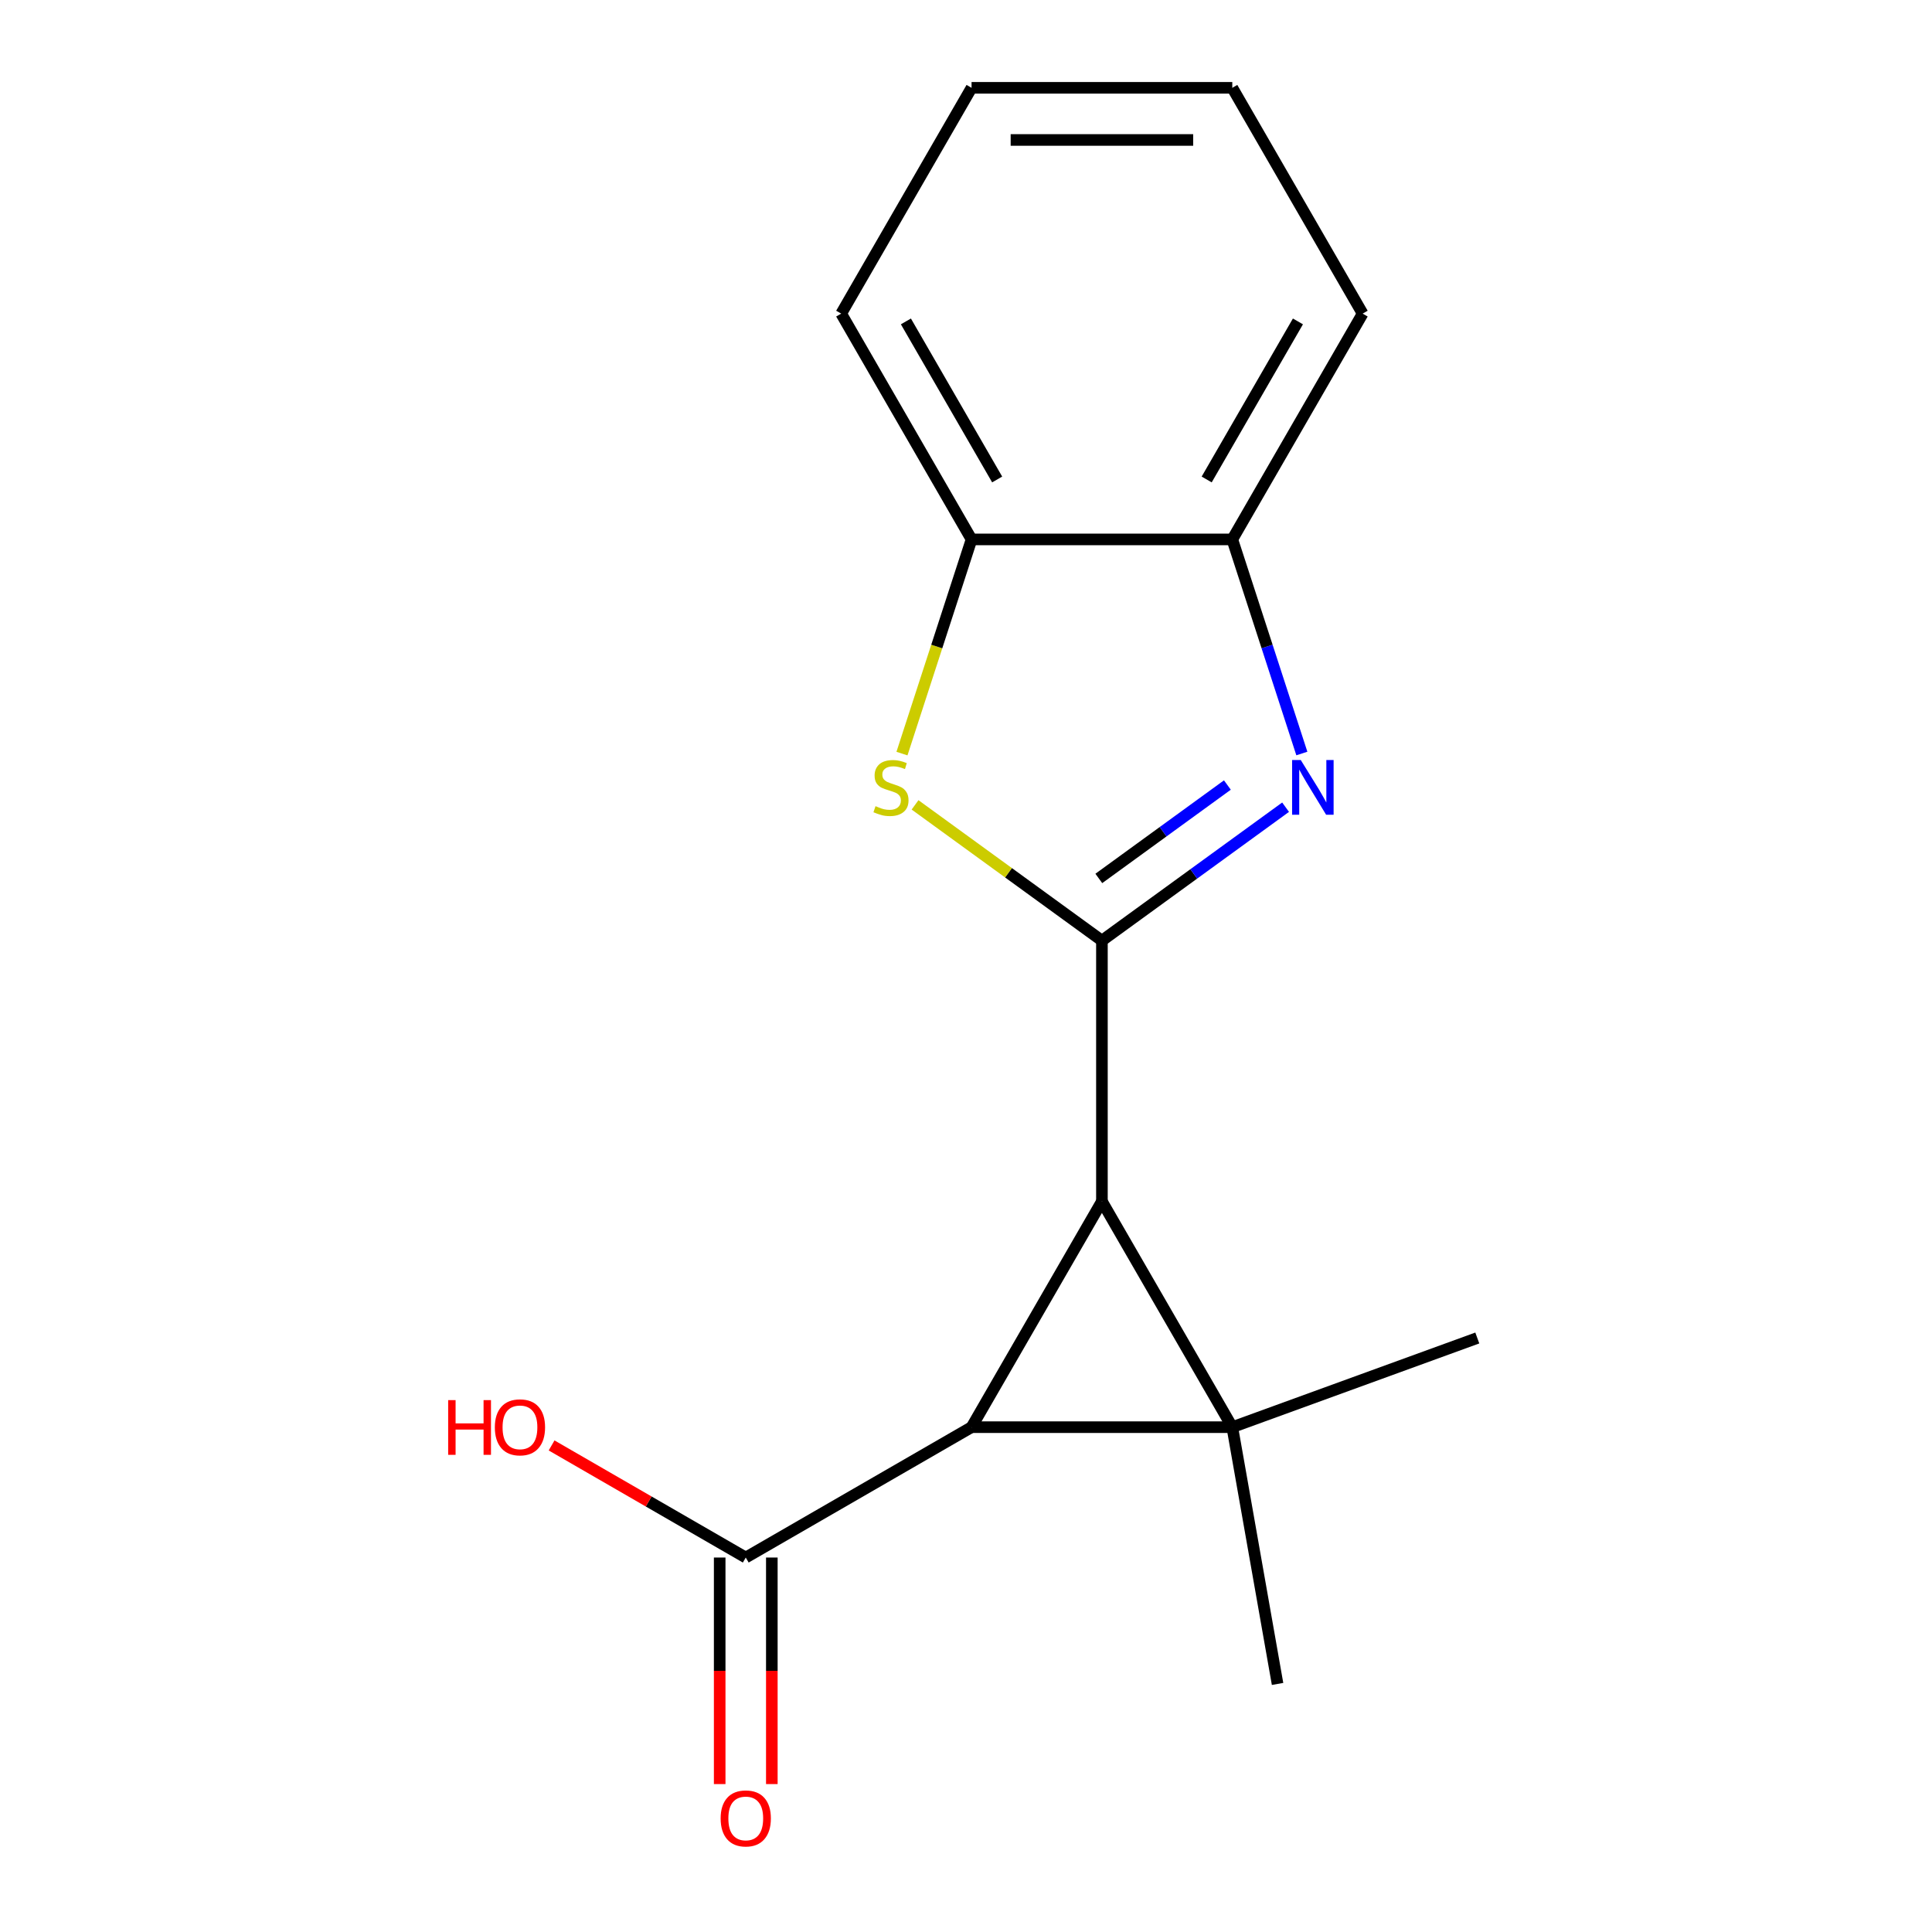 <?xml version='1.0' encoding='iso-8859-1'?>
<svg version='1.1' baseProfile='full'
              xmlns='http://www.w3.org/2000/svg'
                      xmlns:rdkit='http://www.rdkit.org/xml'
                      xmlns:xlink='http://www.w3.org/1999/xlink'
                  xml:space='preserve'
width='1000px' height='1000px' viewBox='0 0 1000 1000'>
<!-- END OF HEADER -->
<rect style='opacity:1.0;fill:#FFFFFF;stroke:none' width='1000' height='1000' x='0' y='0'> </rect>
<path class='bond-0' d='M 570.353,621.827 L 637.83,738.7' style='fill:none;fill-rule:evenodd;stroke:#000000;stroke-width:6px;stroke-linecap:butt;stroke-linejoin:miter;stroke-opacity:1' />
<path class='bond-1' d='M 570.353,621.827 L 502.876,738.7' style='fill:none;fill-rule:evenodd;stroke:#000000;stroke-width:6px;stroke-linecap:butt;stroke-linejoin:miter;stroke-opacity:1' />
<path class='bond-2' d='M 570.353,621.827 L 570.353,486.873' style='fill:none;fill-rule:evenodd;stroke:#000000;stroke-width:6px;stroke-linecap:butt;stroke-linejoin:miter;stroke-opacity:1' />
<path class='bond-9' d='M 637.83,738.7 L 764.645,692.543' style='fill:none;fill-rule:evenodd;stroke:#000000;stroke-width:6px;stroke-linecap:butt;stroke-linejoin:miter;stroke-opacity:1' />
<path class='bond-10' d='M 637.83,738.7 L 661.264,871.603' style='fill:none;fill-rule:evenodd;stroke:#000000;stroke-width:6px;stroke-linecap:butt;stroke-linejoin:miter;stroke-opacity:1' />
<path class='bond-16' d='M 637.83,738.7 L 502.876,738.7' style='fill:none;fill-rule:evenodd;stroke:#000000;stroke-width:6px;stroke-linecap:butt;stroke-linejoin:miter;stroke-opacity:1' />
<path class='bond-5' d='M 502.876,738.7 L 386.003,806.177' style='fill:none;fill-rule:evenodd;stroke:#000000;stroke-width:6px;stroke-linecap:butt;stroke-linejoin:miter;stroke-opacity:1' />
<path class='bond-3' d='M 570.353,486.873 L 617.886,452.338' style='fill:none;fill-rule:evenodd;stroke:#000000;stroke-width:6px;stroke-linecap:butt;stroke-linejoin:miter;stroke-opacity:1' />
<path class='bond-3' d='M 617.886,452.338 L 665.419,417.804' style='fill:none;fill-rule:evenodd;stroke:#0000FF;stroke-width:6px;stroke-linecap:butt;stroke-linejoin:miter;stroke-opacity:1' />
<path class='bond-3' d='M 568.748,454.677 L 602.021,430.502' style='fill:none;fill-rule:evenodd;stroke:#000000;stroke-width:6px;stroke-linecap:butt;stroke-linejoin:miter;stroke-opacity:1' />
<path class='bond-3' d='M 602.021,430.502 L 635.294,406.328' style='fill:none;fill-rule:evenodd;stroke:#0000FF;stroke-width:6px;stroke-linecap:butt;stroke-linejoin:miter;stroke-opacity:1' />
<path class='bond-4' d='M 570.353,486.873 L 521.99,451.735' style='fill:none;fill-rule:evenodd;stroke:#000000;stroke-width:6px;stroke-linecap:butt;stroke-linejoin:miter;stroke-opacity:1' />
<path class='bond-4' d='M 521.99,451.735 L 473.627,416.598' style='fill:none;fill-rule:evenodd;stroke:#CCCC00;stroke-width:6px;stroke-linecap:butt;stroke-linejoin:miter;stroke-opacity:1' />
<path class='bond-6' d='M 673.836,390.016 L 655.833,334.608' style='fill:none;fill-rule:evenodd;stroke:#0000FF;stroke-width:6px;stroke-linecap:butt;stroke-linejoin:miter;stroke-opacity:1' />
<path class='bond-6' d='M 655.833,334.608 L 637.83,279.201' style='fill:none;fill-rule:evenodd;stroke:#000000;stroke-width:6px;stroke-linecap:butt;stroke-linejoin:miter;stroke-opacity:1' />
<path class='bond-7' d='M 466.857,390.056 L 484.867,334.628' style='fill:none;fill-rule:evenodd;stroke:#CCCC00;stroke-width:6px;stroke-linecap:butt;stroke-linejoin:miter;stroke-opacity:1' />
<path class='bond-7' d='M 484.867,334.628 L 502.876,279.201' style='fill:none;fill-rule:evenodd;stroke:#000000;stroke-width:6px;stroke-linecap:butt;stroke-linejoin:miter;stroke-opacity:1' />
<path class='bond-8' d='M 372.508,806.177 L 372.508,864.806' style='fill:none;fill-rule:evenodd;stroke:#000000;stroke-width:6px;stroke-linecap:butt;stroke-linejoin:miter;stroke-opacity:1' />
<path class='bond-8' d='M 372.508,864.806 L 372.508,923.436' style='fill:none;fill-rule:evenodd;stroke:#FF0000;stroke-width:6px;stroke-linecap:butt;stroke-linejoin:miter;stroke-opacity:1' />
<path class='bond-8' d='M 399.498,806.177 L 399.498,864.806' style='fill:none;fill-rule:evenodd;stroke:#000000;stroke-width:6px;stroke-linecap:butt;stroke-linejoin:miter;stroke-opacity:1' />
<path class='bond-8' d='M 399.498,864.806 L 399.498,923.436' style='fill:none;fill-rule:evenodd;stroke:#FF0000;stroke-width:6px;stroke-linecap:butt;stroke-linejoin:miter;stroke-opacity:1' />
<path class='bond-11' d='M 386.003,806.177 L 335.753,777.165' style='fill:none;fill-rule:evenodd;stroke:#000000;stroke-width:6px;stroke-linecap:butt;stroke-linejoin:miter;stroke-opacity:1' />
<path class='bond-11' d='M 335.753,777.165 L 285.504,748.153' style='fill:none;fill-rule:evenodd;stroke:#FF0000;stroke-width:6px;stroke-linecap:butt;stroke-linejoin:miter;stroke-opacity:1' />
<path class='bond-12' d='M 637.83,279.201 L 705.307,162.328' style='fill:none;fill-rule:evenodd;stroke:#000000;stroke-width:6px;stroke-linecap:butt;stroke-linejoin:miter;stroke-opacity:1' />
<path class='bond-12' d='M 624.577,248.175 L 671.81,166.363' style='fill:none;fill-rule:evenodd;stroke:#000000;stroke-width:6px;stroke-linecap:butt;stroke-linejoin:miter;stroke-opacity:1' />
<path class='bond-17' d='M 637.83,279.201 L 502.876,279.201' style='fill:none;fill-rule:evenodd;stroke:#000000;stroke-width:6px;stroke-linecap:butt;stroke-linejoin:miter;stroke-opacity:1' />
<path class='bond-13' d='M 502.876,279.201 L 435.4,162.328' style='fill:none;fill-rule:evenodd;stroke:#000000;stroke-width:6px;stroke-linecap:butt;stroke-linejoin:miter;stroke-opacity:1' />
<path class='bond-13' d='M 516.129,248.175 L 468.896,166.363' style='fill:none;fill-rule:evenodd;stroke:#000000;stroke-width:6px;stroke-linecap:butt;stroke-linejoin:miter;stroke-opacity:1' />
<path class='bond-15' d='M 705.307,162.328 L 637.83,45.455' style='fill:none;fill-rule:evenodd;stroke:#000000;stroke-width:6px;stroke-linecap:butt;stroke-linejoin:miter;stroke-opacity:1' />
<path class='bond-14' d='M 435.4,162.328 L 502.876,45.455' style='fill:none;fill-rule:evenodd;stroke:#000000;stroke-width:6px;stroke-linecap:butt;stroke-linejoin:miter;stroke-opacity:1' />
<path class='bond-18' d='M 502.876,45.455 L 637.83,45.455' style='fill:none;fill-rule:evenodd;stroke:#000000;stroke-width:6px;stroke-linecap:butt;stroke-linejoin:miter;stroke-opacity:1' />
<path class='bond-18' d='M 523.119,72.445 L 617.587,72.445' style='fill:none;fill-rule:evenodd;stroke:#000000;stroke-width:6px;stroke-linecap:butt;stroke-linejoin:miter;stroke-opacity:1' />
<path  class='atom-4' d='M 673.273 393.389
L 682.553 408.389
Q 683.473 409.869, 684.953 412.549
Q 686.433 415.229, 686.513 415.389
L 686.513 393.389
L 690.273 393.389
L 690.273 421.709
L 686.393 421.709
L 676.433 405.309
Q 675.273 403.389, 674.033 401.189
Q 672.833 398.989, 672.473 398.309
L 672.473 421.709
L 668.793 421.709
L 668.793 393.389
L 673.273 393.389
' fill='#0000FF'/>
<path  class='atom-5' d='M 453.173 417.269
Q 453.493 417.389, 454.813 417.949
Q 456.133 418.509, 457.573 418.869
Q 459.053 419.189, 460.493 419.189
Q 463.173 419.189, 464.733 417.909
Q 466.293 416.589, 466.293 414.309
Q 466.293 412.749, 465.493 411.789
Q 464.733 410.829, 463.533 410.309
Q 462.333 409.789, 460.333 409.189
Q 457.813 408.429, 456.293 407.709
Q 454.813 406.989, 453.733 405.469
Q 452.693 403.949, 452.693 401.389
Q 452.693 397.829, 455.093 395.629
Q 457.533 393.429, 462.333 393.429
Q 465.613 393.429, 469.333 394.989
L 468.413 398.069
Q 465.013 396.669, 462.453 396.669
Q 459.693 396.669, 458.173 397.829
Q 456.653 398.949, 456.693 400.909
Q 456.693 402.429, 457.453 403.349
Q 458.253 404.269, 459.373 404.789
Q 460.533 405.309, 462.453 405.909
Q 465.013 406.709, 466.533 407.509
Q 468.053 408.309, 469.133 409.949
Q 470.253 411.549, 470.253 414.309
Q 470.253 418.229, 467.613 420.349
Q 465.013 422.429, 460.653 422.429
Q 458.133 422.429, 456.213 421.869
Q 454.333 421.349, 452.093 420.429
L 453.173 417.269
' fill='#CCCC00'/>
<path  class='atom-9' d='M 373.003 941.21
Q 373.003 934.41, 376.363 930.61
Q 379.723 926.81, 386.003 926.81
Q 392.283 926.81, 395.643 930.61
Q 399.003 934.41, 399.003 941.21
Q 399.003 948.09, 395.603 952.01
Q 392.203 955.89, 386.003 955.89
Q 379.763 955.89, 376.363 952.01
Q 373.003 948.13, 373.003 941.21
M 386.003 952.69
Q 390.323 952.69, 392.643 949.81
Q 395.003 946.89, 395.003 941.21
Q 395.003 935.65, 392.643 932.85
Q 390.323 930.01, 386.003 930.01
Q 381.683 930.01, 379.323 932.81
Q 377.003 935.61, 377.003 941.21
Q 377.003 946.93, 379.323 949.81
Q 381.683 952.69, 386.003 952.69
' fill='#FF0000'/>
<path  class='atom-12' d='M 231.97 724.7
L 235.81 724.7
L 235.81 736.74
L 250.29 736.74
L 250.29 724.7
L 254.13 724.7
L 254.13 753.02
L 250.29 753.02
L 250.29 739.94
L 235.81 739.94
L 235.81 753.02
L 231.97 753.02
L 231.97 724.7
' fill='#FF0000'/>
<path  class='atom-12' d='M 256.13 738.78
Q 256.13 731.98, 259.49 728.18
Q 262.85 724.38, 269.13 724.38
Q 275.41 724.38, 278.77 728.18
Q 282.13 731.98, 282.13 738.78
Q 282.13 745.66, 278.73 749.58
Q 275.33 753.46, 269.13 753.46
Q 262.89 753.46, 259.49 749.58
Q 256.13 745.7, 256.13 738.78
M 269.13 750.26
Q 273.45 750.26, 275.77 747.38
Q 278.13 744.46, 278.13 738.78
Q 278.13 733.22, 275.77 730.42
Q 273.45 727.58, 269.13 727.58
Q 264.81 727.58, 262.45 730.38
Q 260.13 733.18, 260.13 738.78
Q 260.13 744.5, 262.45 747.38
Q 264.81 750.26, 269.13 750.26
' fill='#FF0000'/>
</svg>
